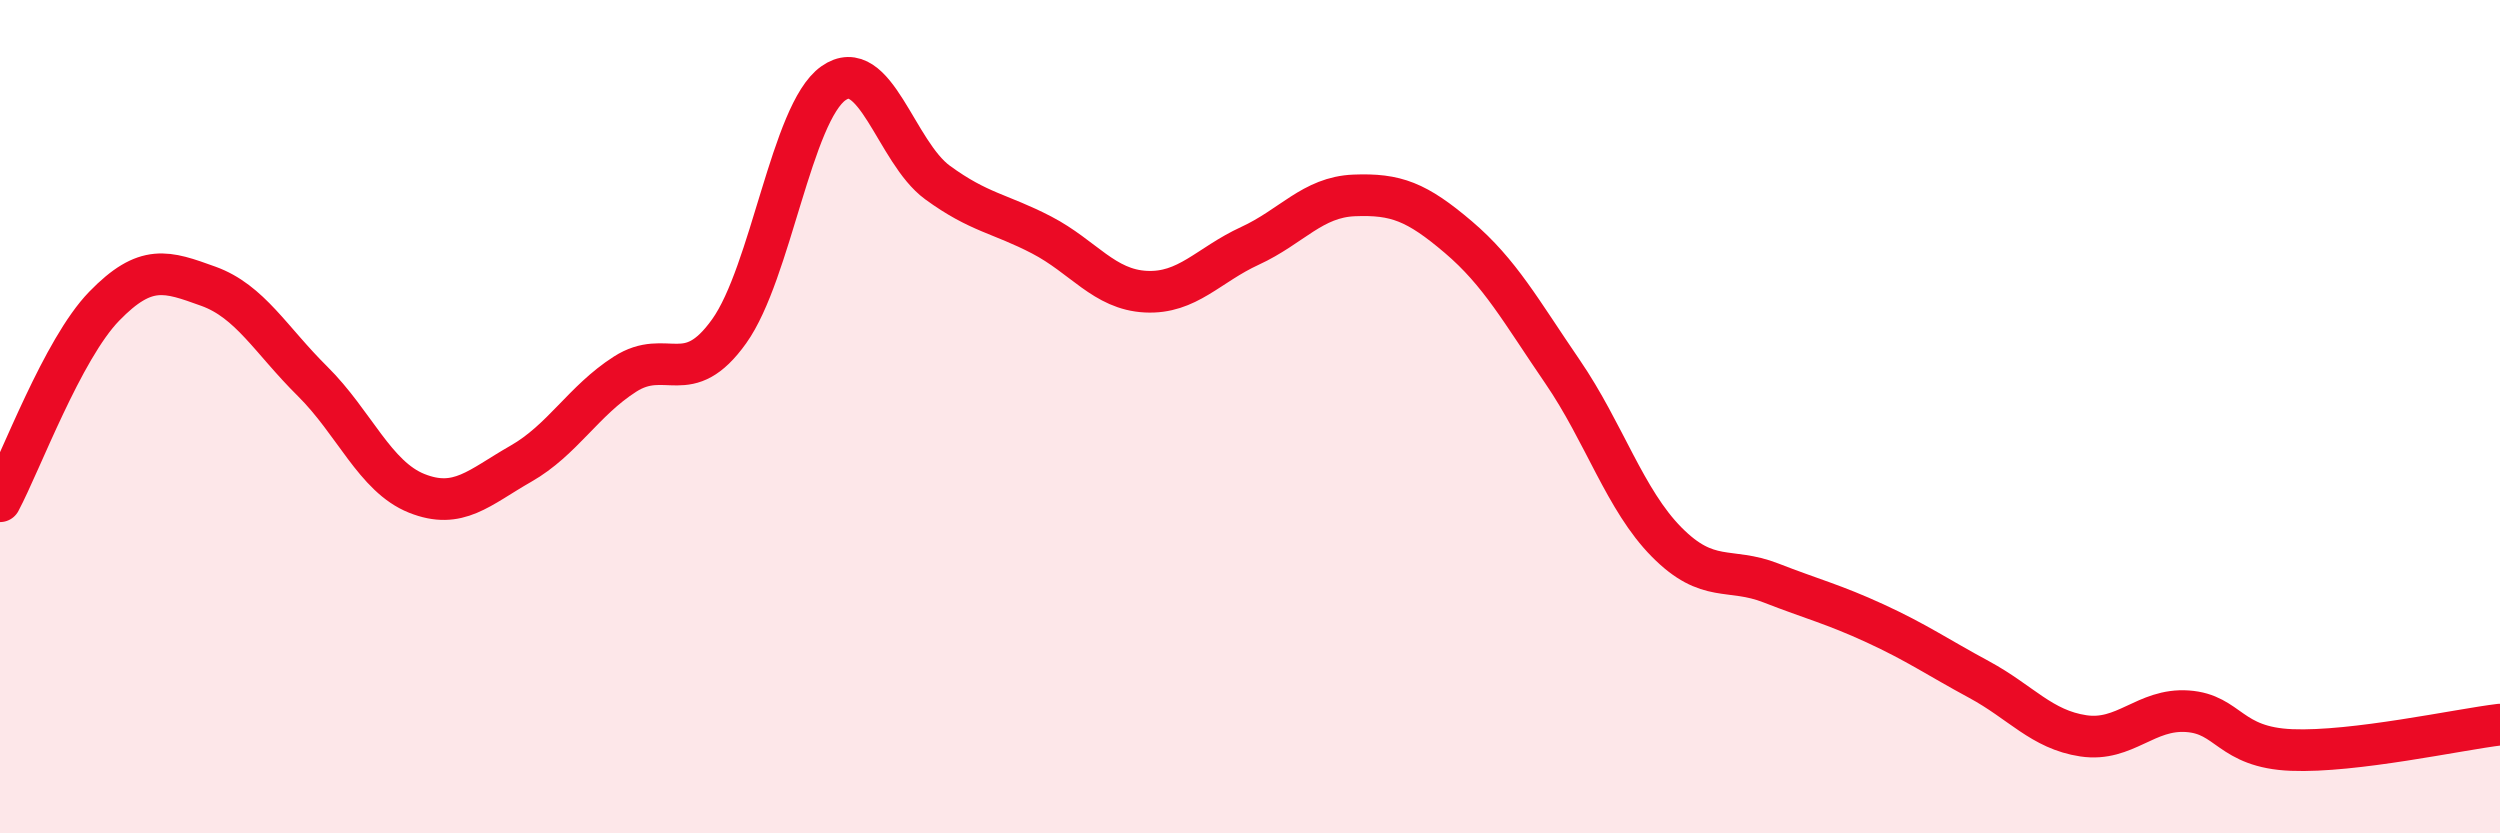 
    <svg width="60" height="20" viewBox="0 0 60 20" xmlns="http://www.w3.org/2000/svg">
      <path
        d="M 0,12.03 C 0.5,11.09 1.5,8.38 2.5,7.35 C 3.5,6.32 4,6.51 5,6.87 C 6,7.23 6.5,8.16 7.5,9.15 C 8.5,10.14 9,11.44 10,11.84 C 11,12.24 11.5,11.7 12.5,11.13 C 13.5,10.56 14,9.62 15,8.98 C 16,8.34 16.5,9.35 17.5,7.95 C 18.5,6.55 19,2.71 20,2 C 21,1.29 21.5,3.65 22.5,4.38 C 23.5,5.11 24,5.12 25,5.64 C 26,6.16 26.5,6.95 27.5,7 C 28.5,7.05 29,6.36 30,5.9 C 31,5.44 31.5,4.73 32.5,4.69 C 33.5,4.65 34,4.84 35,5.69 C 36,6.54 36.5,7.46 37.5,8.92 C 38.5,10.38 39,12 40,13.01 C 41,14.02 41.5,13.6 42.5,13.99 C 43.5,14.38 44,14.5 45,14.96 C 46,15.42 46.5,15.77 47.5,16.31 C 48.5,16.85 49,17.51 50,17.66 C 51,17.81 51.5,17 52.5,17.07 C 53.5,17.14 53.5,17.94 55,18 C 56.5,18.06 59,17.51 60,17.39L60 20L0 20Z"
        fill="#EB0A25"
        opacity="0.1"
        stroke-linecap="round"
        stroke-linejoin="round"
      />
      <path
        d="M 0,12.03 C 0.5,11.09 1.5,8.38 2.5,7.35 C 3.5,6.32 4,6.51 5,6.87 C 6,7.23 6.5,8.16 7.5,9.15 C 8.5,10.14 9,11.44 10,11.84 C 11,12.24 11.5,11.7 12.5,11.13 C 13.5,10.56 14,9.62 15,8.98 C 16,8.34 16.5,9.35 17.5,7.95 C 18.5,6.55 19,2.71 20,2 C 21,1.29 21.5,3.65 22.5,4.38 C 23.5,5.11 24,5.12 25,5.64 C 26,6.16 26.5,6.95 27.5,7 C 28.5,7.05 29,6.36 30,5.9 C 31,5.44 31.5,4.73 32.5,4.69 C 33.5,4.65 34,4.84 35,5.69 C 36,6.54 36.5,7.46 37.5,8.92 C 38.5,10.38 39,12 40,13.01 C 41,14.02 41.5,13.6 42.5,13.99 C 43.5,14.38 44,14.5 45,14.96 C 46,15.42 46.5,15.77 47.5,16.31 C 48.5,16.85 49,17.51 50,17.66 C 51,17.81 51.5,17 52.5,17.07 C 53.5,17.14 53.5,17.94 55,18 C 56.5,18.06 59,17.51 60,17.39"
        stroke="#EB0A25"
        stroke-width="1"
        fill="none"
        stroke-linecap="round"
        stroke-linejoin="round"
      />
    </svg>
  